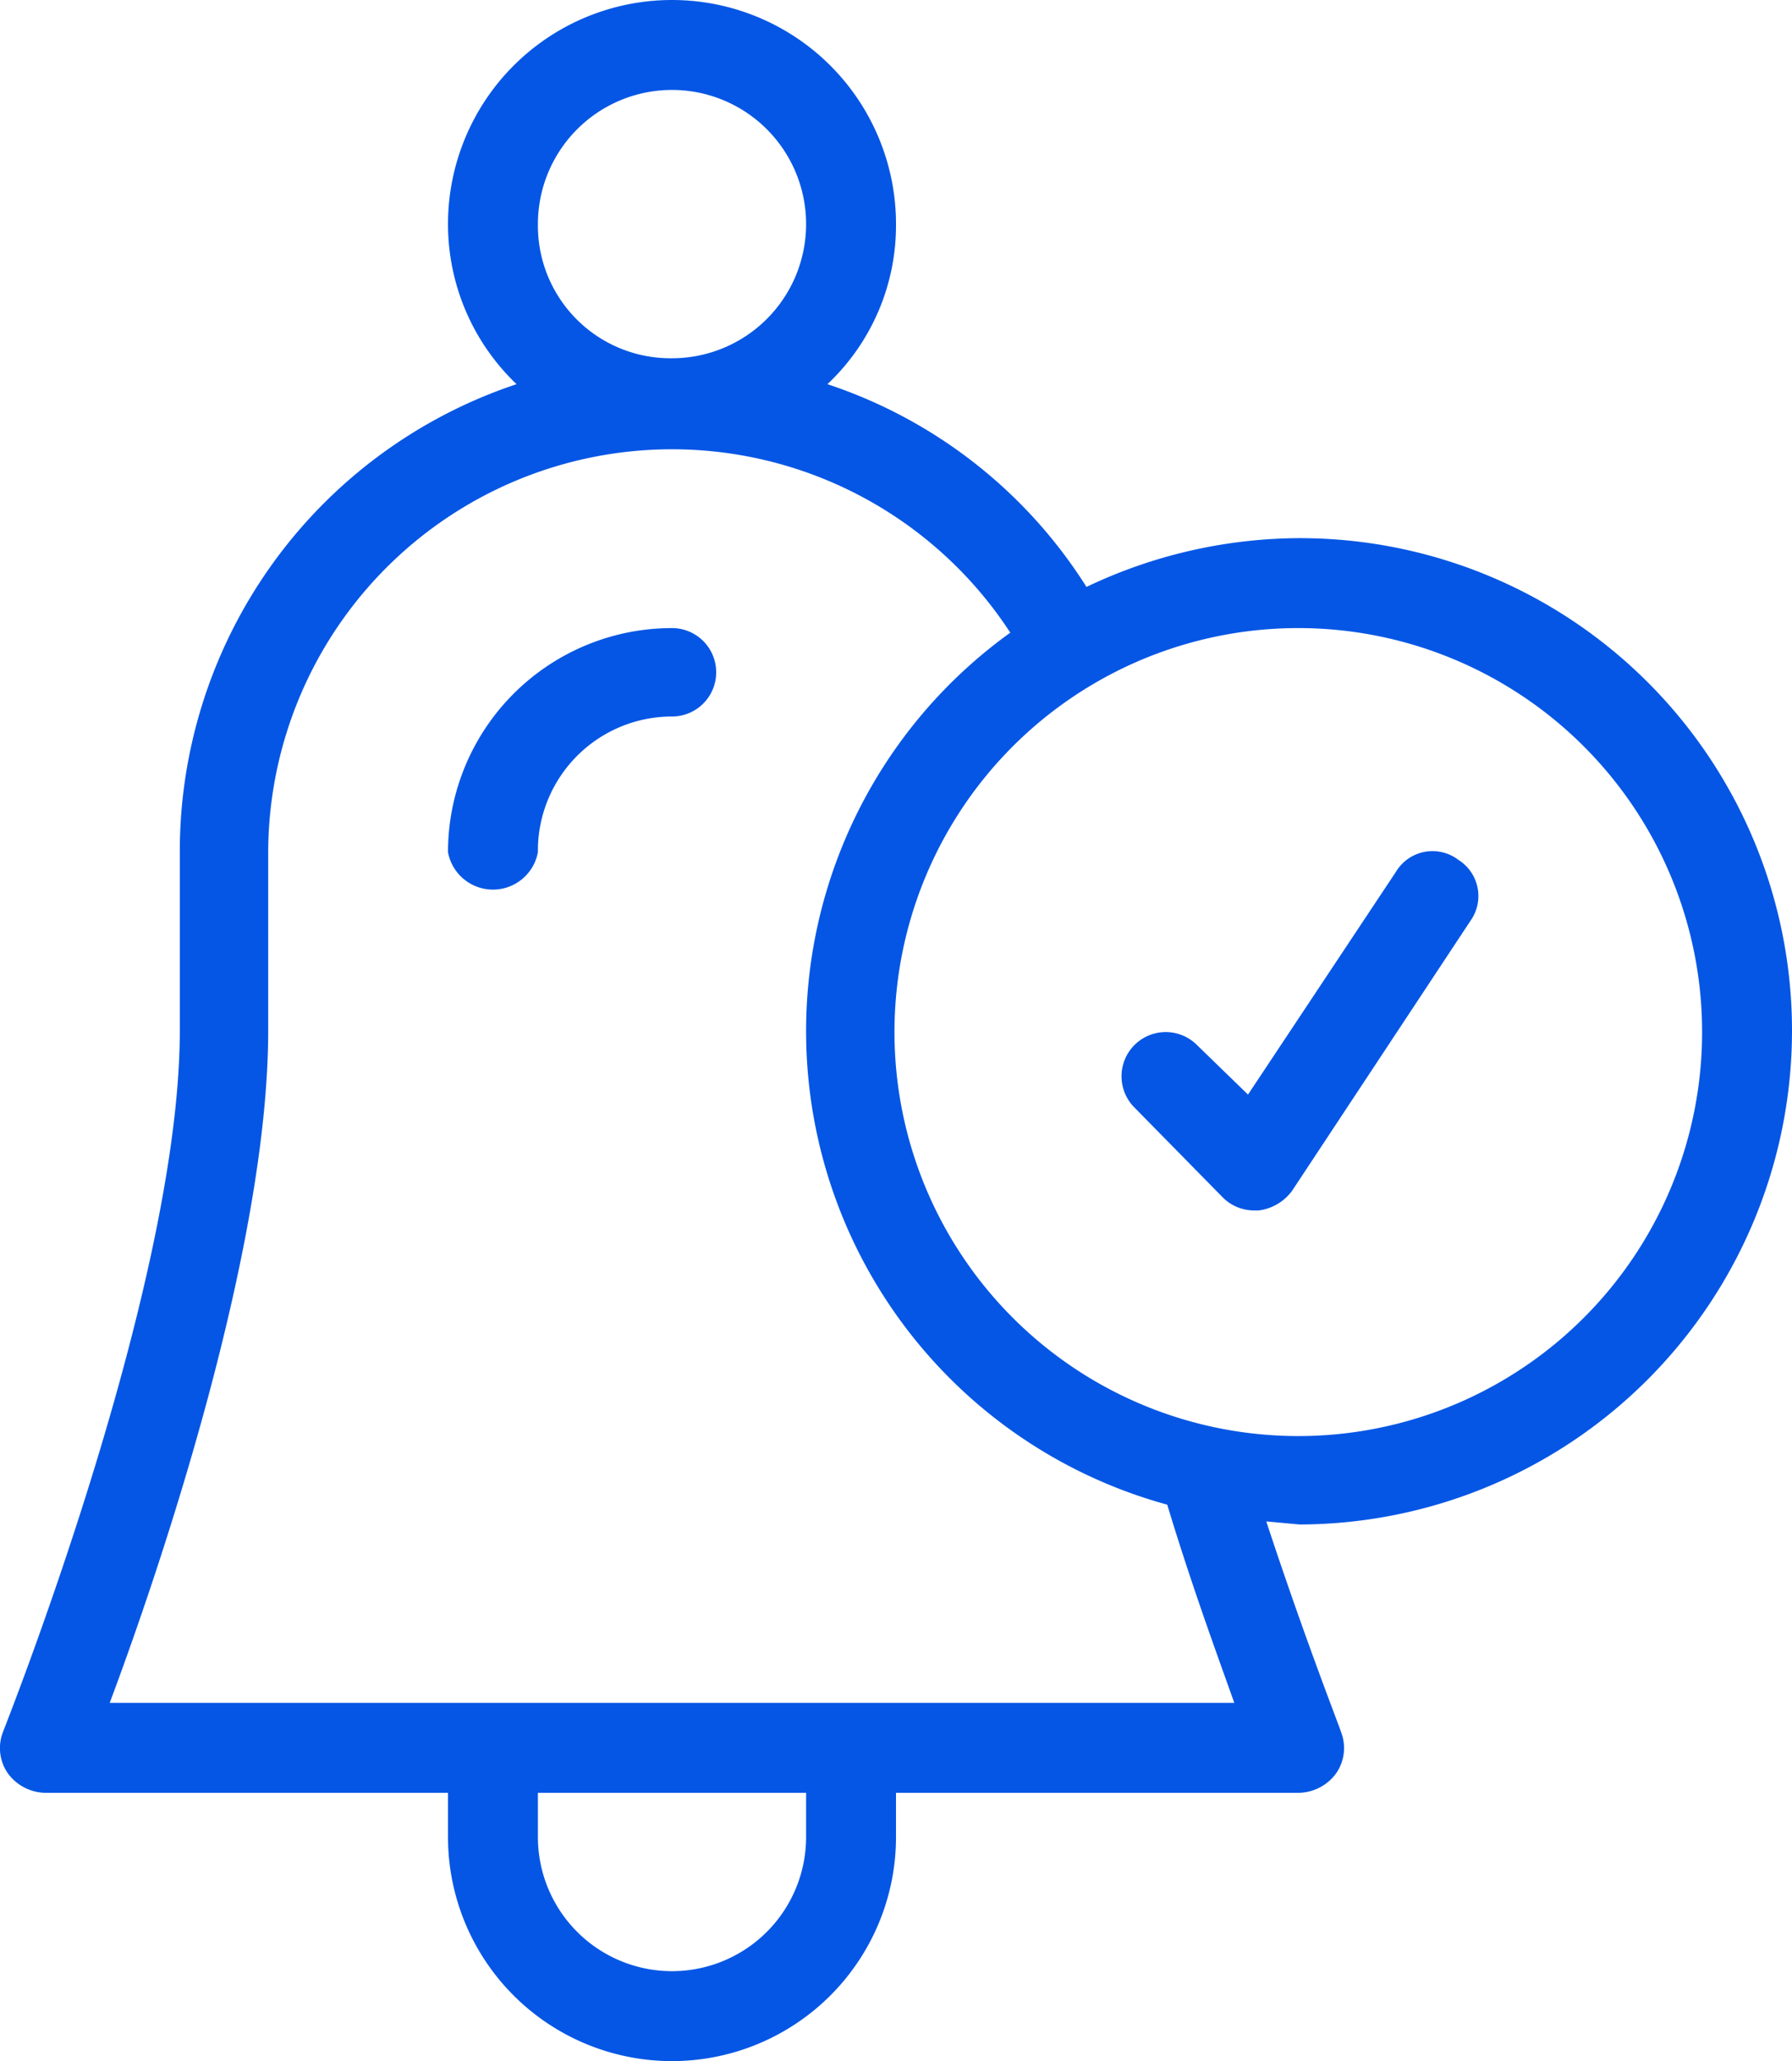 <svg id="Layer_1" data-name="Layer 1" xmlns="http://www.w3.org/2000/svg" width="117.6" height="135.2" viewBox="0 0 117.6 135.2"><defs><style>.cls-1{fill:#0556e5;}</style></defs><title>icon</title><path class="cls-1" d="M44.1,41.2A14.7,14.7,0,0,0,29.4,55.9a3,3,0,0,0,5.9,0A8.8,8.8,0,0,1,44.1,47a2.9,2.9,0,0,0,0-5.8Z"/><path class="cls-1" d="M117.6,67.6A32.3,32.3,0,0,0,85.3,35.3a32.7,32.7,0,0,0-14,3.2,32,32,0,0,0-17-13.3,14.3,14.3,0,0,0,4.5-10.5,14.7,14.7,0,1,0-29.4,0,14.5,14.5,0,0,0,4.5,10.5A32.3,32.3,0,0,0,11.8,55.9V67.6c0,16.9-11.5,45.7-11.6,46a2.9,2.9,0,0,0,.3,2.7,3.1,3.1,0,0,0,2.4,1.3H29.4v2.9a14.7,14.7,0,0,0,29.4,0v-2.9H85.3a3.1,3.1,0,0,0,2.4-1.3,2.9,2.9,0,0,0,.3-2.7c0-.1-2.3-5.9-4.9-13.8l2.2.2a32.4,32.4,0,0,0,32.3-32.4Zm-5.9,0A26.5,26.5,0,1,1,85.3,41.2,26.5,26.5,0,0,1,111.7,67.6ZM35.3,14.7a8.8,8.8,0,1,1,8.8,8.8A8.7,8.7,0,0,1,35.3,14.7ZM52.9,120.5a8.8,8.8,0,1,1-17.6,0v-2.9H52.9ZM81,111.7H7.2c3.3-8.8,10.4-29.8,10.4-44.1V55.9A26.5,26.5,0,0,1,66.3,41.5,32.2,32.2,0,0,0,76.6,98.7c1.6,5.3,3.3,9.9,4.4,13Z"/><path class="cls-1" d="M80.2,78.5a2.9,2.9,0,0,0,2.1.9h.3a3.2,3.2,0,0,0,2.2-1.3L96.5,60.4a2.8,2.8,0,0,0-.8-4,2.8,2.8,0,0,0-4.1.8L81.9,71.8l-3.4-3.3a2.9,2.9,0,0,0-4.1,4.1Z"/></svg>